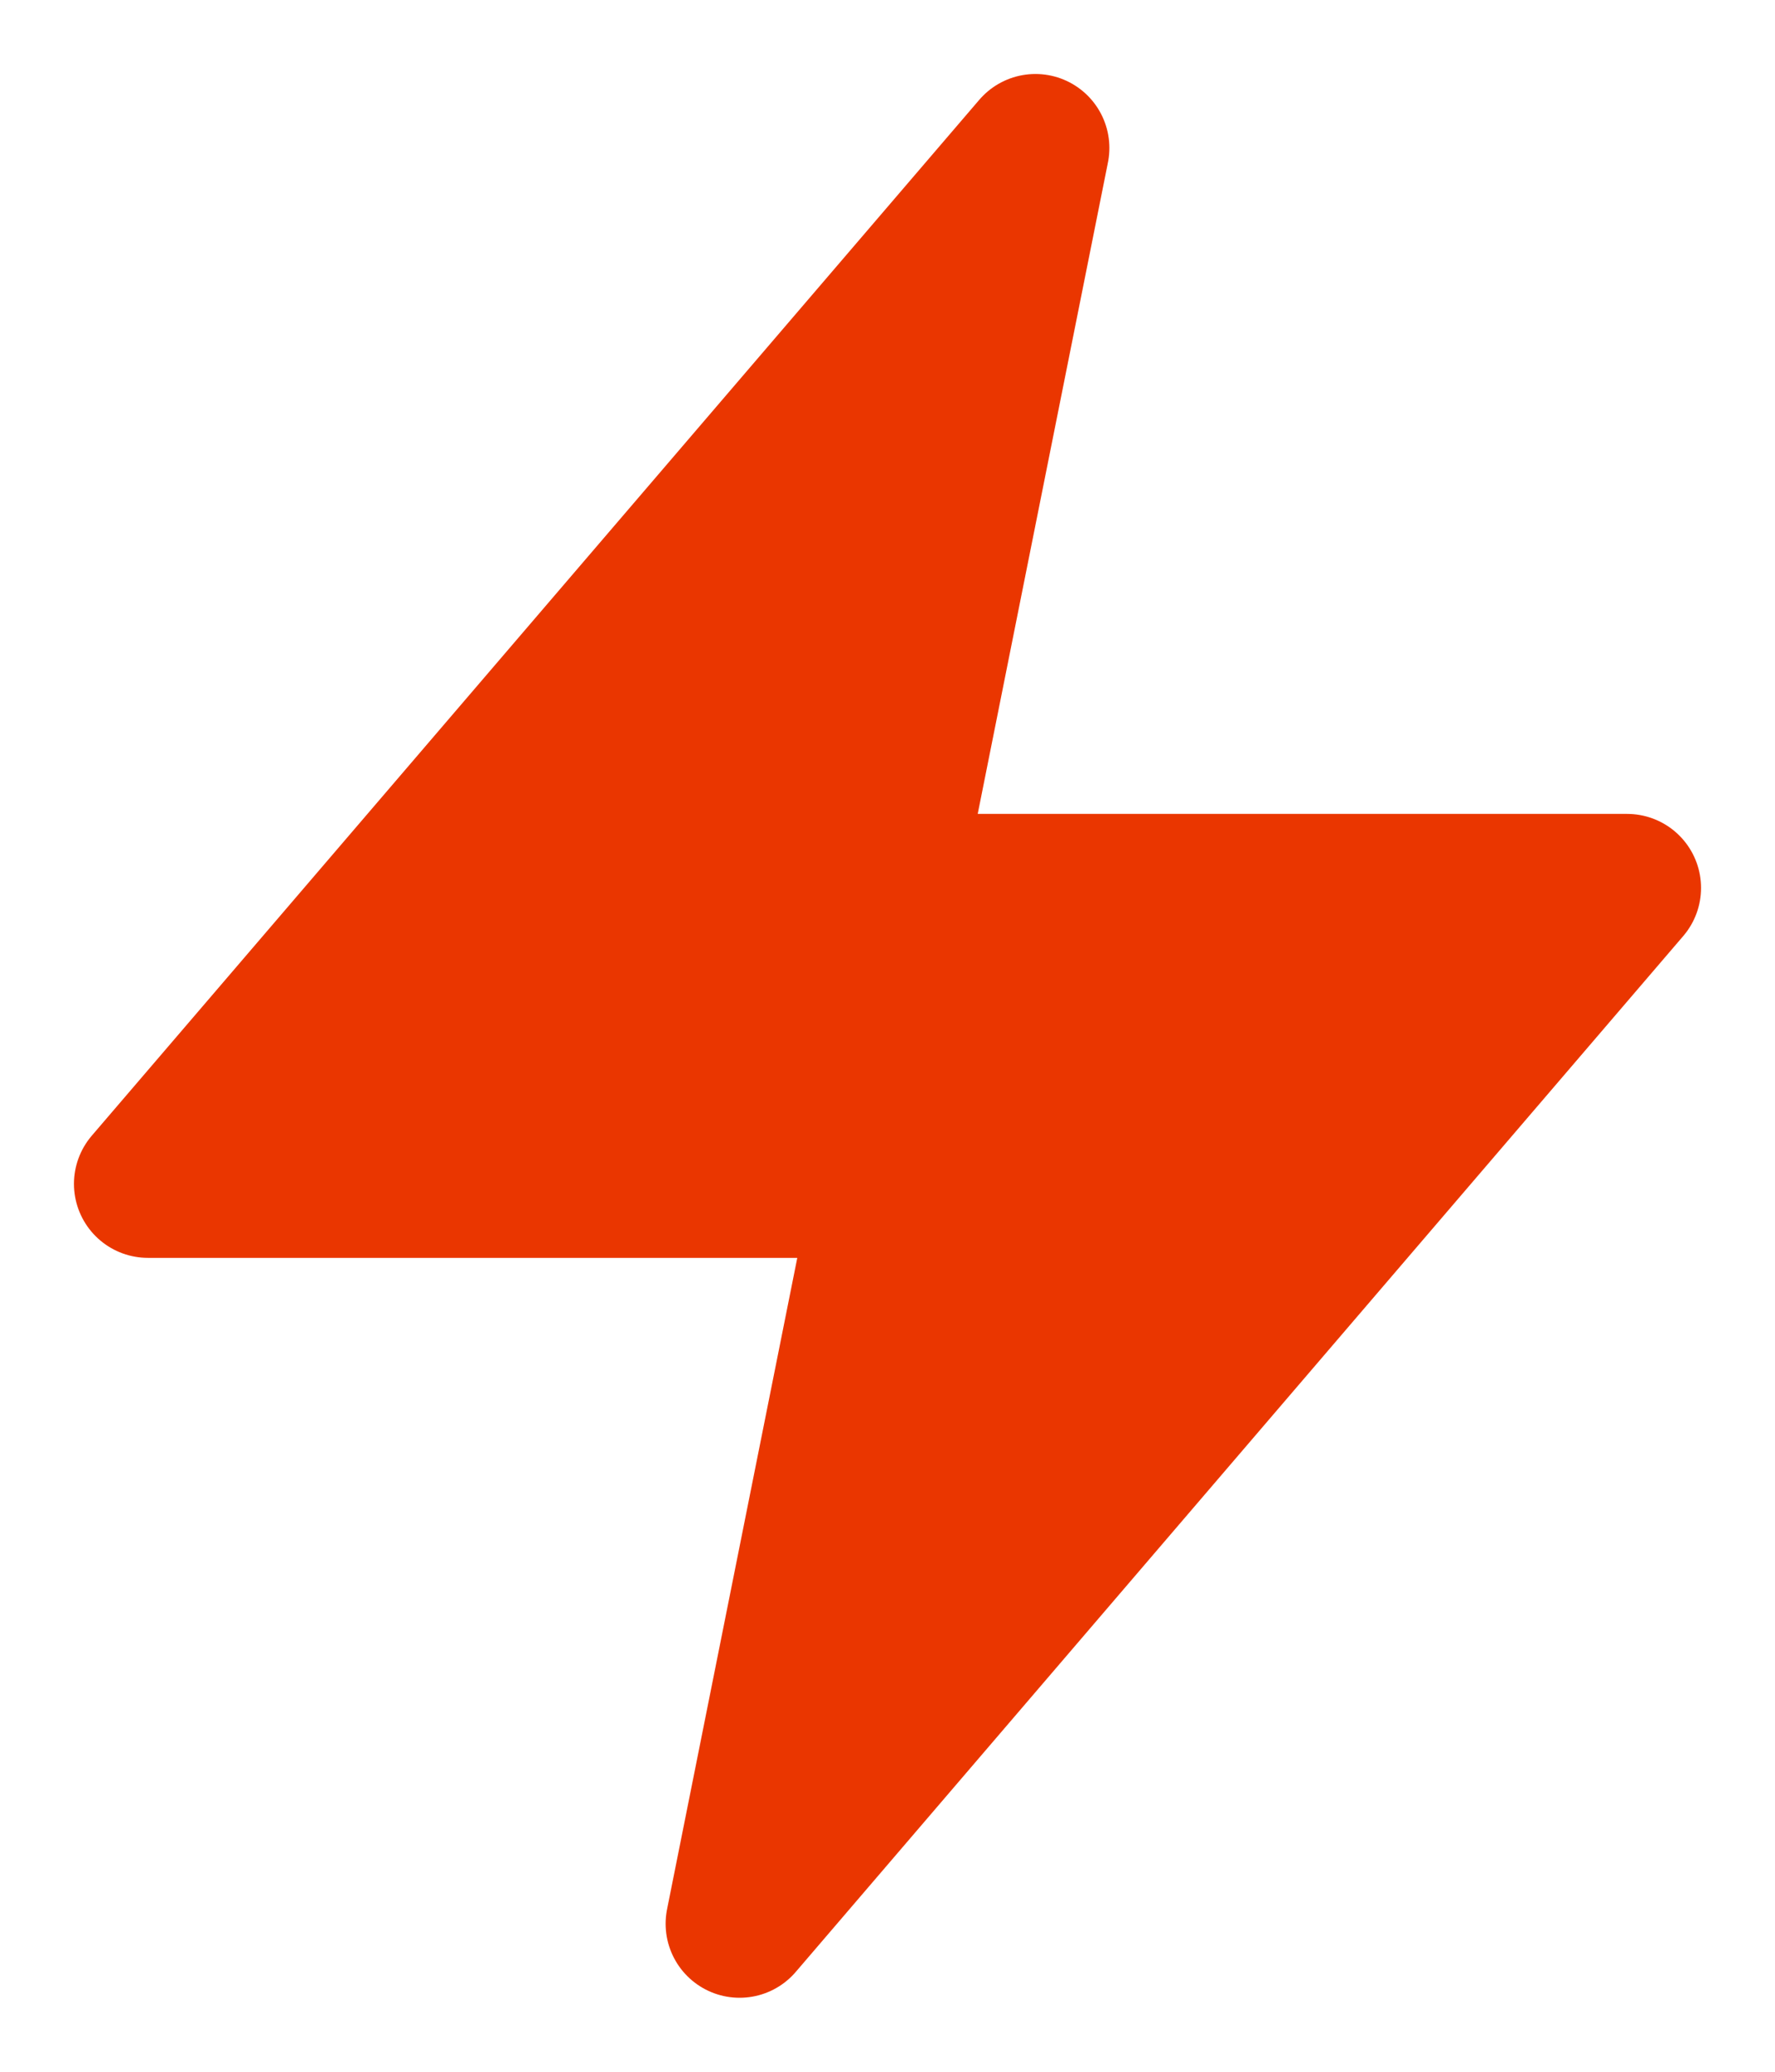 <svg width="12" height="14" viewBox="0 0 12 14" fill="none" xmlns="http://www.w3.org/2000/svg">
<path d="M11 6H6L7 1L1 8H6L5 13L11 6Z" fill="#EA3600" stroke="#EA3600" stroke-linecap="round" stroke-linejoin="round"/>
</svg>
